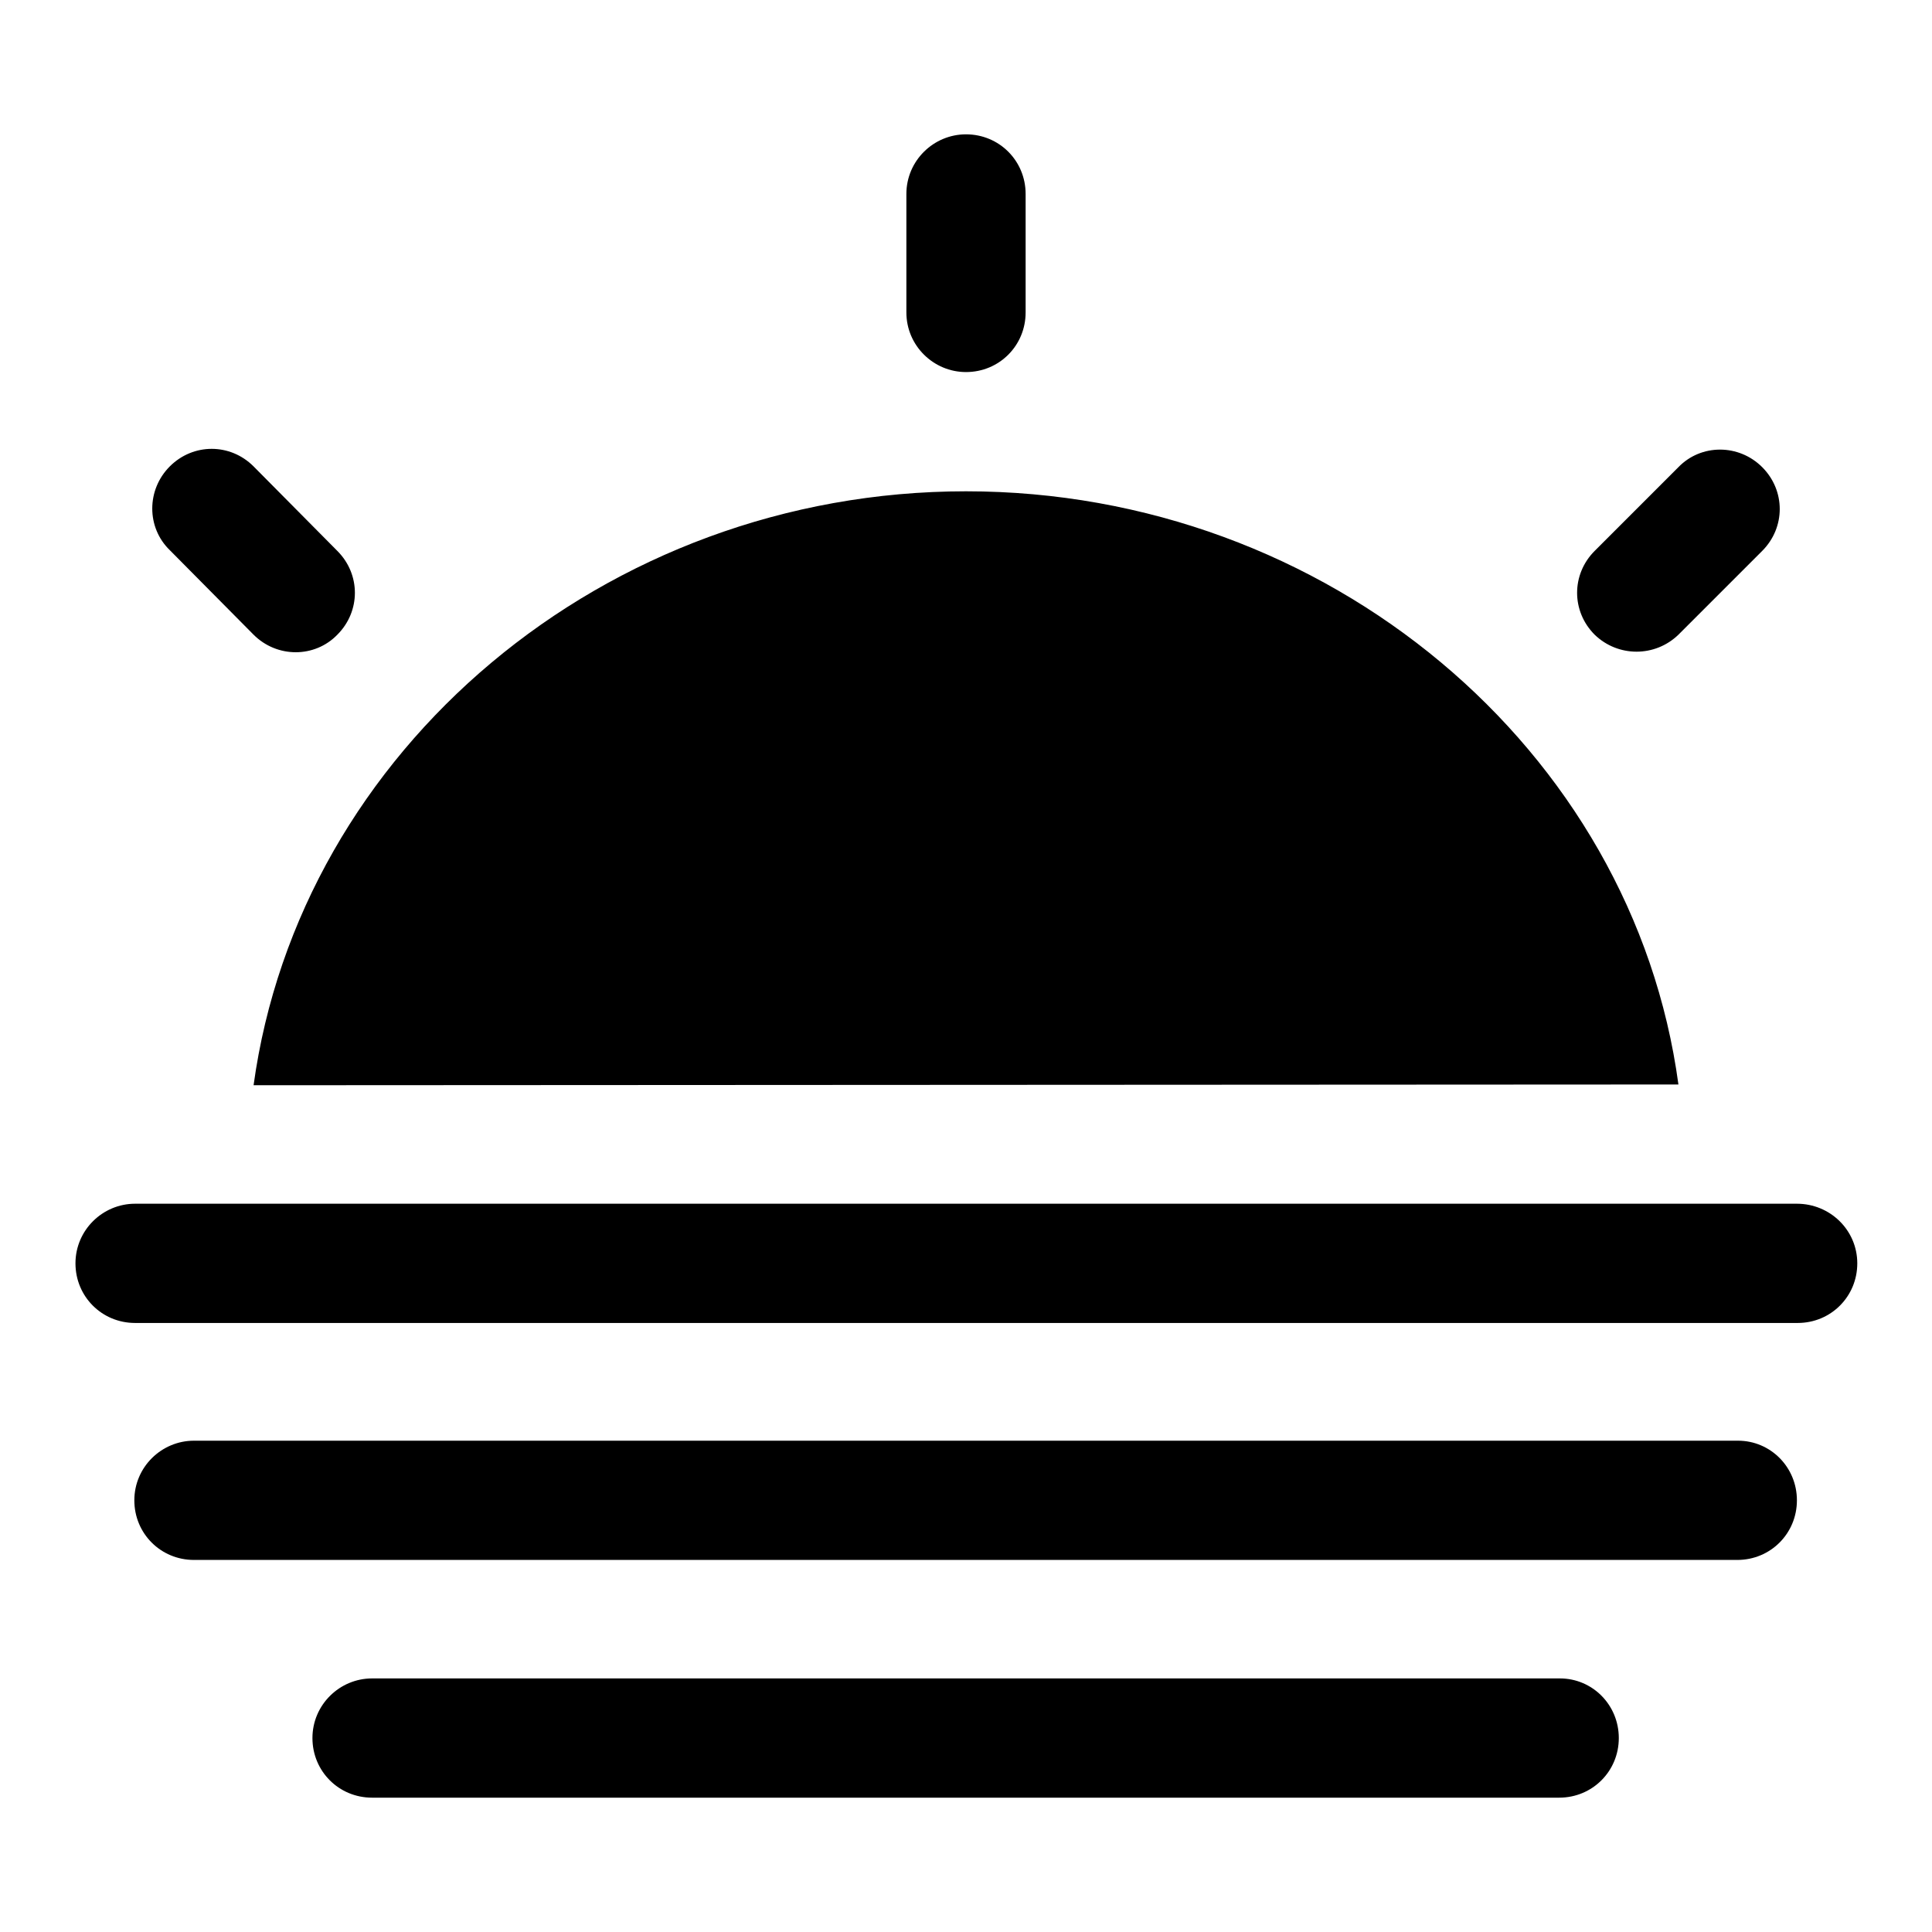 <?xml version="1.0" encoding="utf-8"?>
<!-- Svg Vector Icons : http://www.onlinewebfonts.com/icon -->
<!DOCTYPE svg PUBLIC "-//W3C//DTD SVG 1.1//EN" "http://www.w3.org/Graphics/SVG/1.1/DTD/svg11.dtd">
<svg version="1.1" xmlns="http://www.w3.org/2000/svg" xmlns:xlink="http://www.w3.org/1999/xlink" x="0px" y="0px" viewBox="0 0 256 256" enable-background="new 0 0 256 256" xml:space="preserve">
<g><g><path fill="#000000" d="M128,49.3c4.4,0,7.9-3.5,7.9-7.9V25.7c0-4.4-3.5-7.9-7.9-7.9c-4.3,0-7.9,3.5-7.9,7.9v15.7C120.1,45.8,123.7,49.3,128,49.3z M222.4,84.1l11.1-11.1c3.1-3.1,3.1-8,0-11.1c-3.1-3.1-8.1-3.1-11.1,0l-11.1,11.1c-3.1,3.1-3.1,8,0,11.1C214.4,87.1,219.3,87.1,222.4,84.1z M33.6,84.1c3.1,3.1,8.1,3.1,11.1,0c3.1-3.1,3.1-8,0-11.1L33.6,61.8c-3.1-3.1-8-3.1-11.1,0c-3.1,3.1-3.1,8.1,0,11.1L33.6,84.1z M222.4,143.7c-6-44.4-46.5-78.6-94.4-78.6c-47.9,0-88.3,34.3-94.4,78.7L222.4,143.7L222.4,143.7z M206.7,222.4H49.3c-4.3,0-7.9,3.5-7.9,7.9s3.5,7.9,7.9,7.9h157.3c4.4,0,7.9-3.5,7.9-7.9C214.5,225.9,211,222.4,206.7,222.4z M238.1,159.5H17.9c-4.3,0-7.9,3.5-7.9,7.9c0,4.4,3.5,7.9,7.9,7.9h220.3c4.4,0,7.9-3.5,7.9-7.9S242.5,159.5,238.1,159.5z M230.3,190.9H25.7c-4.3,0-7.9,3.5-7.9,7.9s3.5,7.9,7.9,7.9h204.5c4.4,0,7.9-3.5,7.9-7.9C238.1,194.4,234.6,190.9,230.3,190.9z"/></g></g>
</svg>